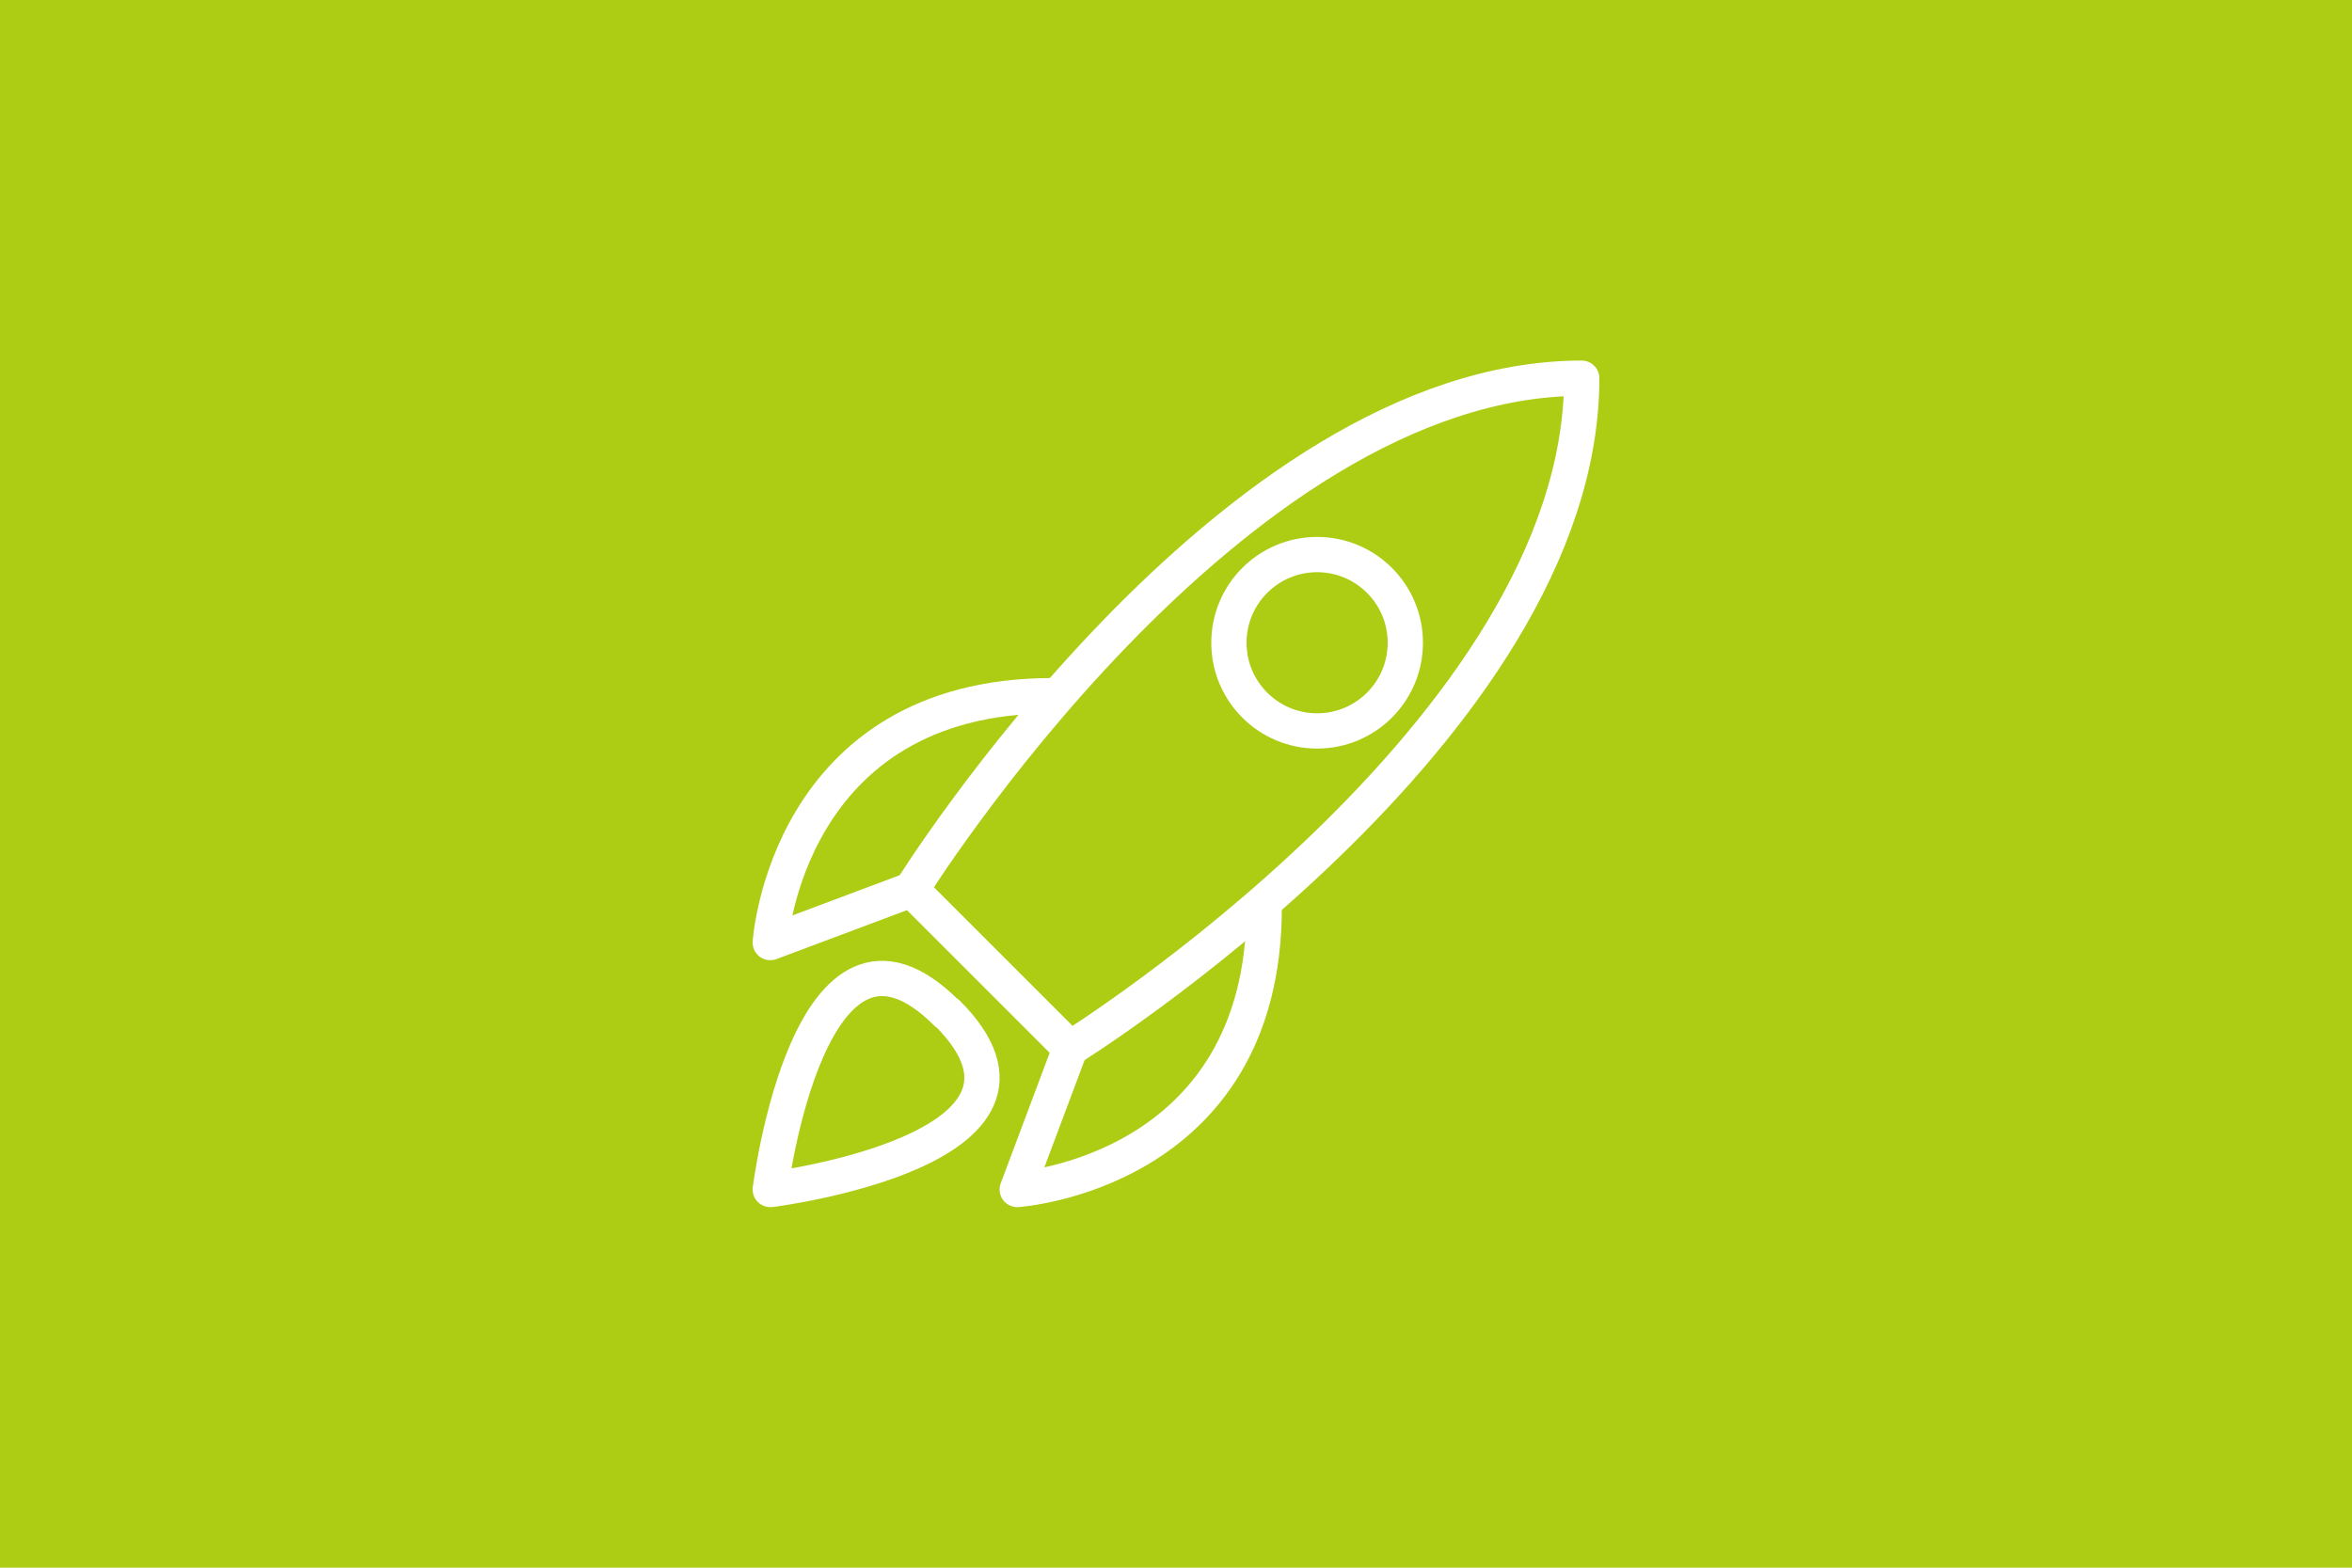 <?xml version="1.0" encoding="UTF-8"?><svg id="Vote_2" xmlns="http://www.w3.org/2000/svg" viewBox="0 0 300 200"><defs><style>.cls-1{fill:#adcc14;}.cls-2{fill:none;stroke:#fff;stroke-linecap:round;stroke-linejoin:round;stroke-width:4.5px;}</style></defs><rect class="cls-1" width="300" height="200"/><path class="cls-2" d="M136.5,133.75s65.25-40.57,65.25-85.5c-44.93,0-85.5,65.25-85.5,65.25l20.25,20.25Z"/><path class="cls-2" d="M134.25,88.75c-33.94,0-36,31.5-36,31.5l18-6.75"/><path class="cls-2" d="M161.25,115.75c0,33.94-31.5,36-31.5,36l6.75-18"/><path class="cls-2" d="M120.83,129.25c17.48,17.48-22.5,22.5-22.5,22.5h-.08s5.02-39.98,22.5-22.5h.08Z"/><circle class="cls-2" cx="168" cy="82" r="11.25"/></svg>